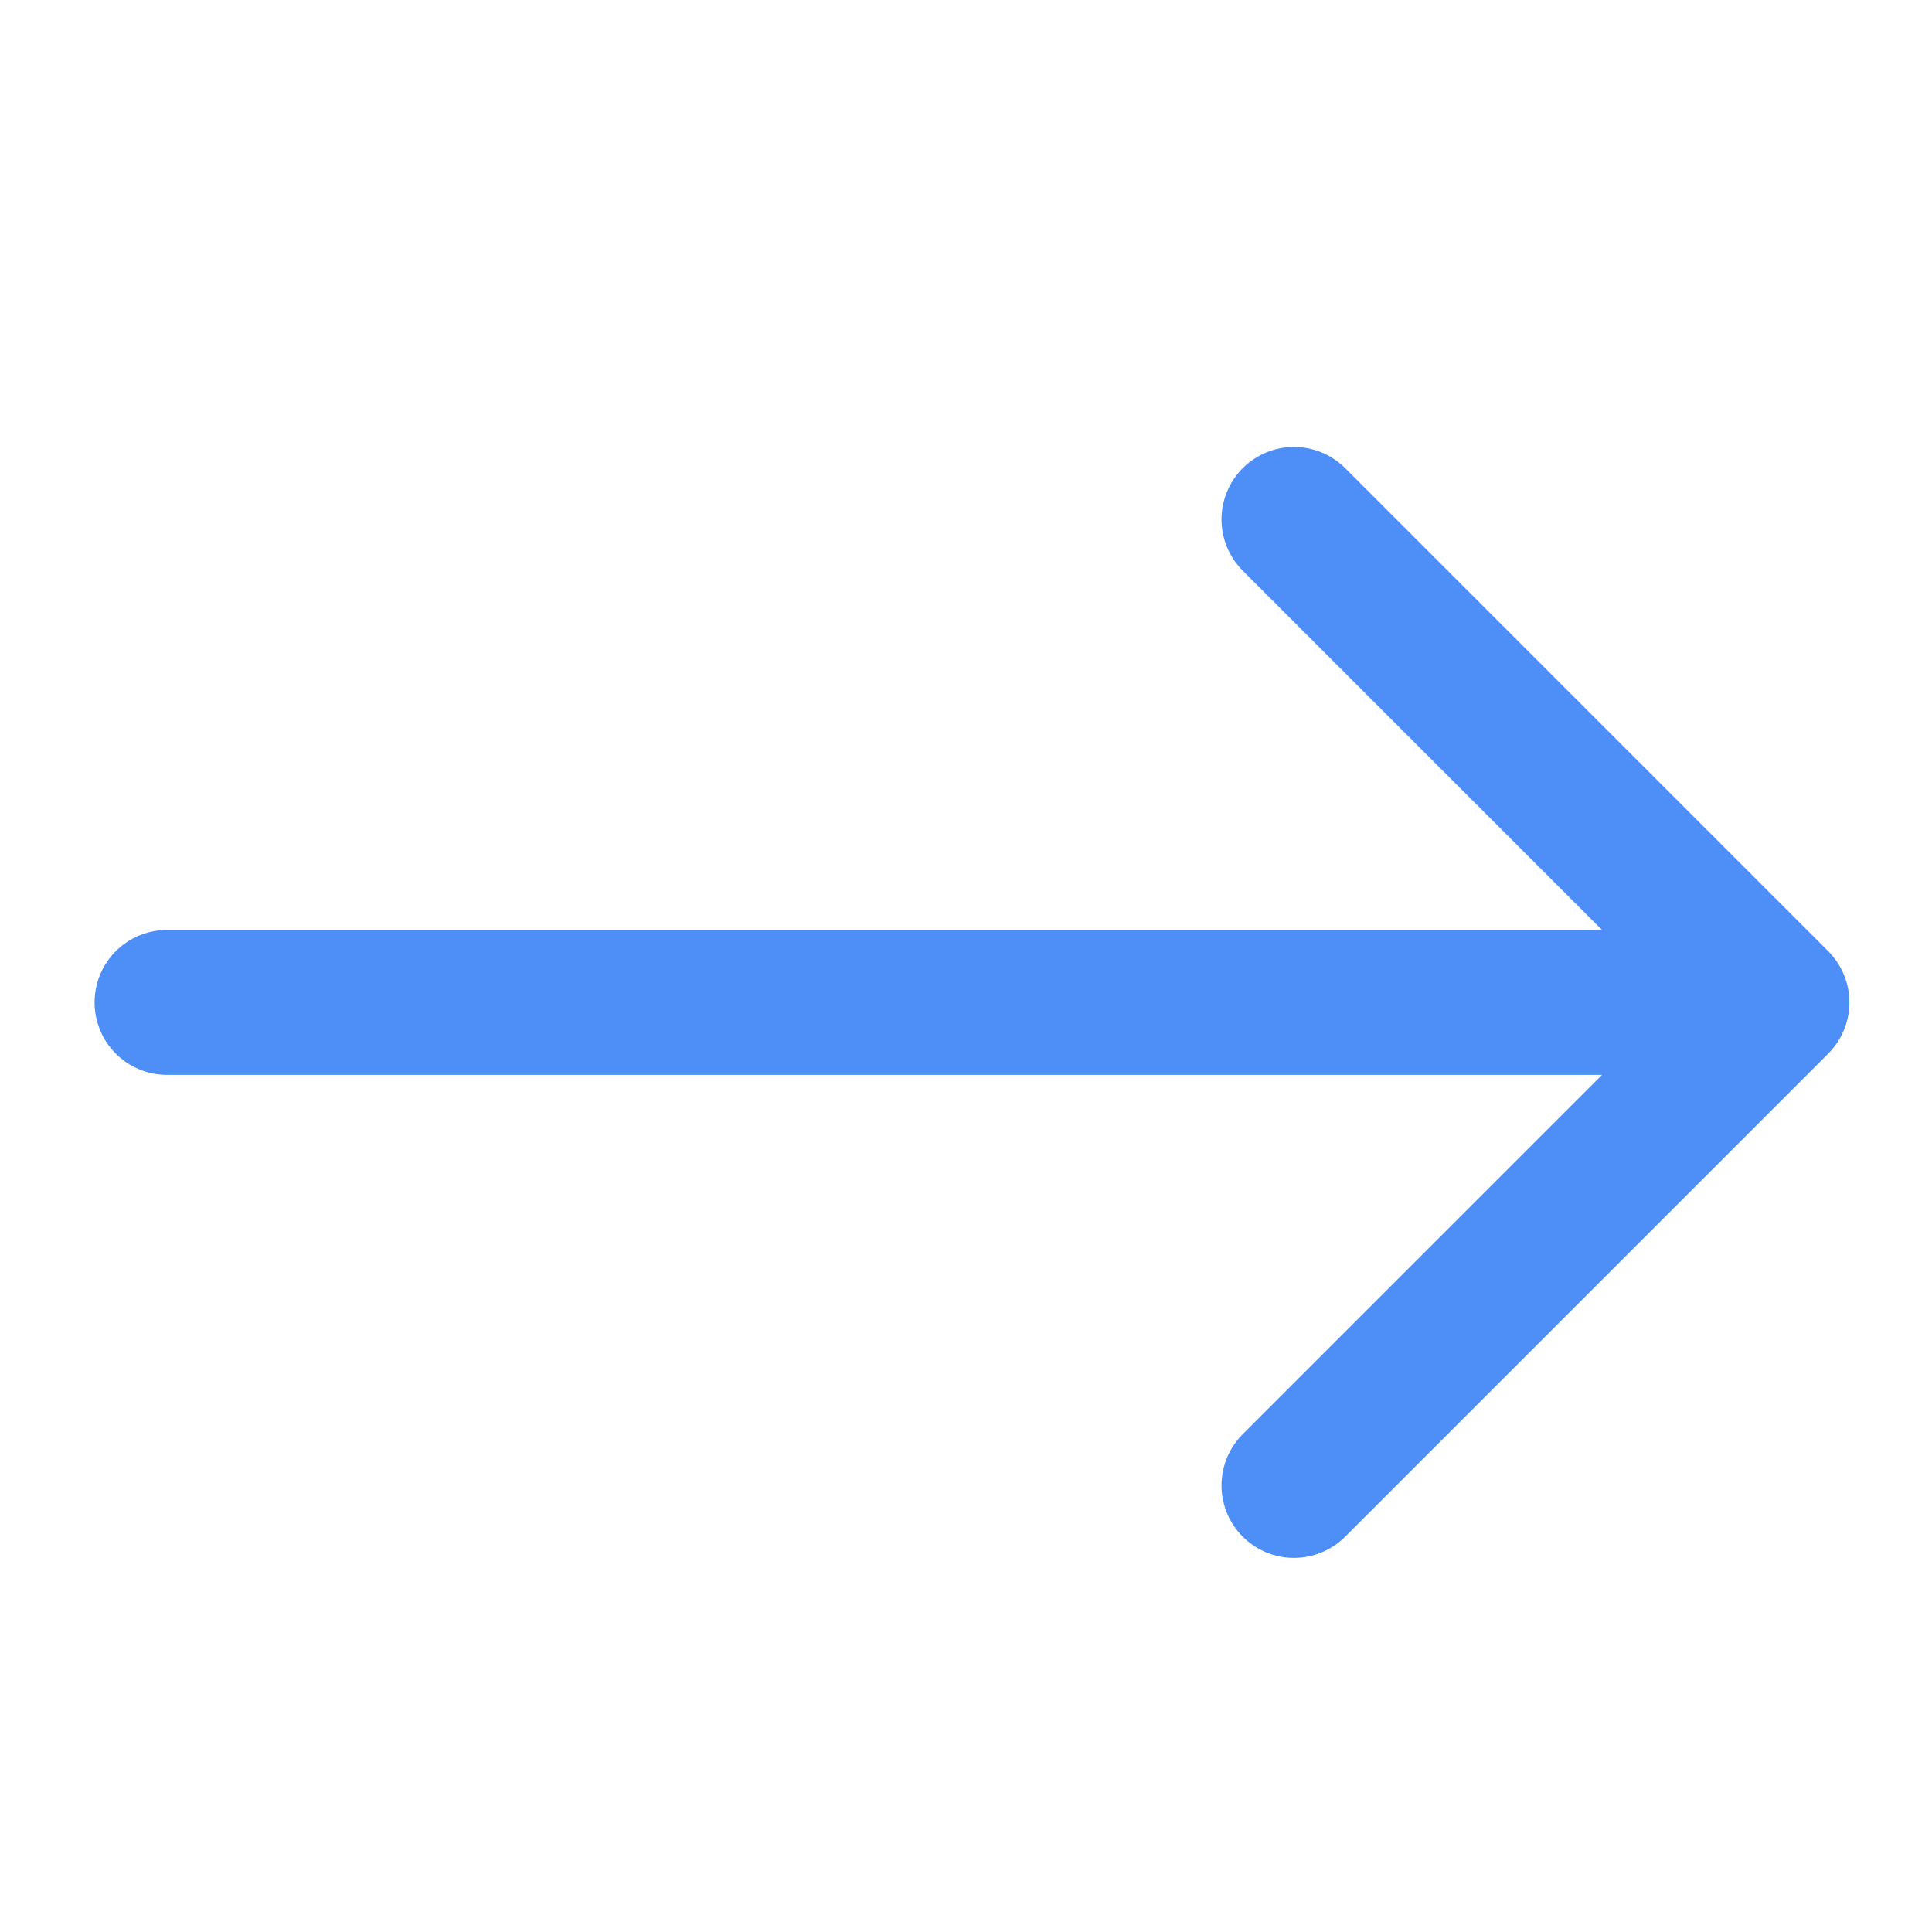 <svg width="20" height="20" viewBox="0 0 20 20" fill="none" xmlns="http://www.w3.org/2000/svg">
<path d="M1.729 10.377H17.562" stroke="#4E8EF7" stroke-width="1.5" stroke-linecap="round" stroke-linejoin="round"/>
<path d="M13.395 5.377L18.395 10.377L13.395 15.377" stroke="#4E8EF7" stroke-width="1.5" stroke-linecap="round" stroke-linejoin="round"/>
</svg>
